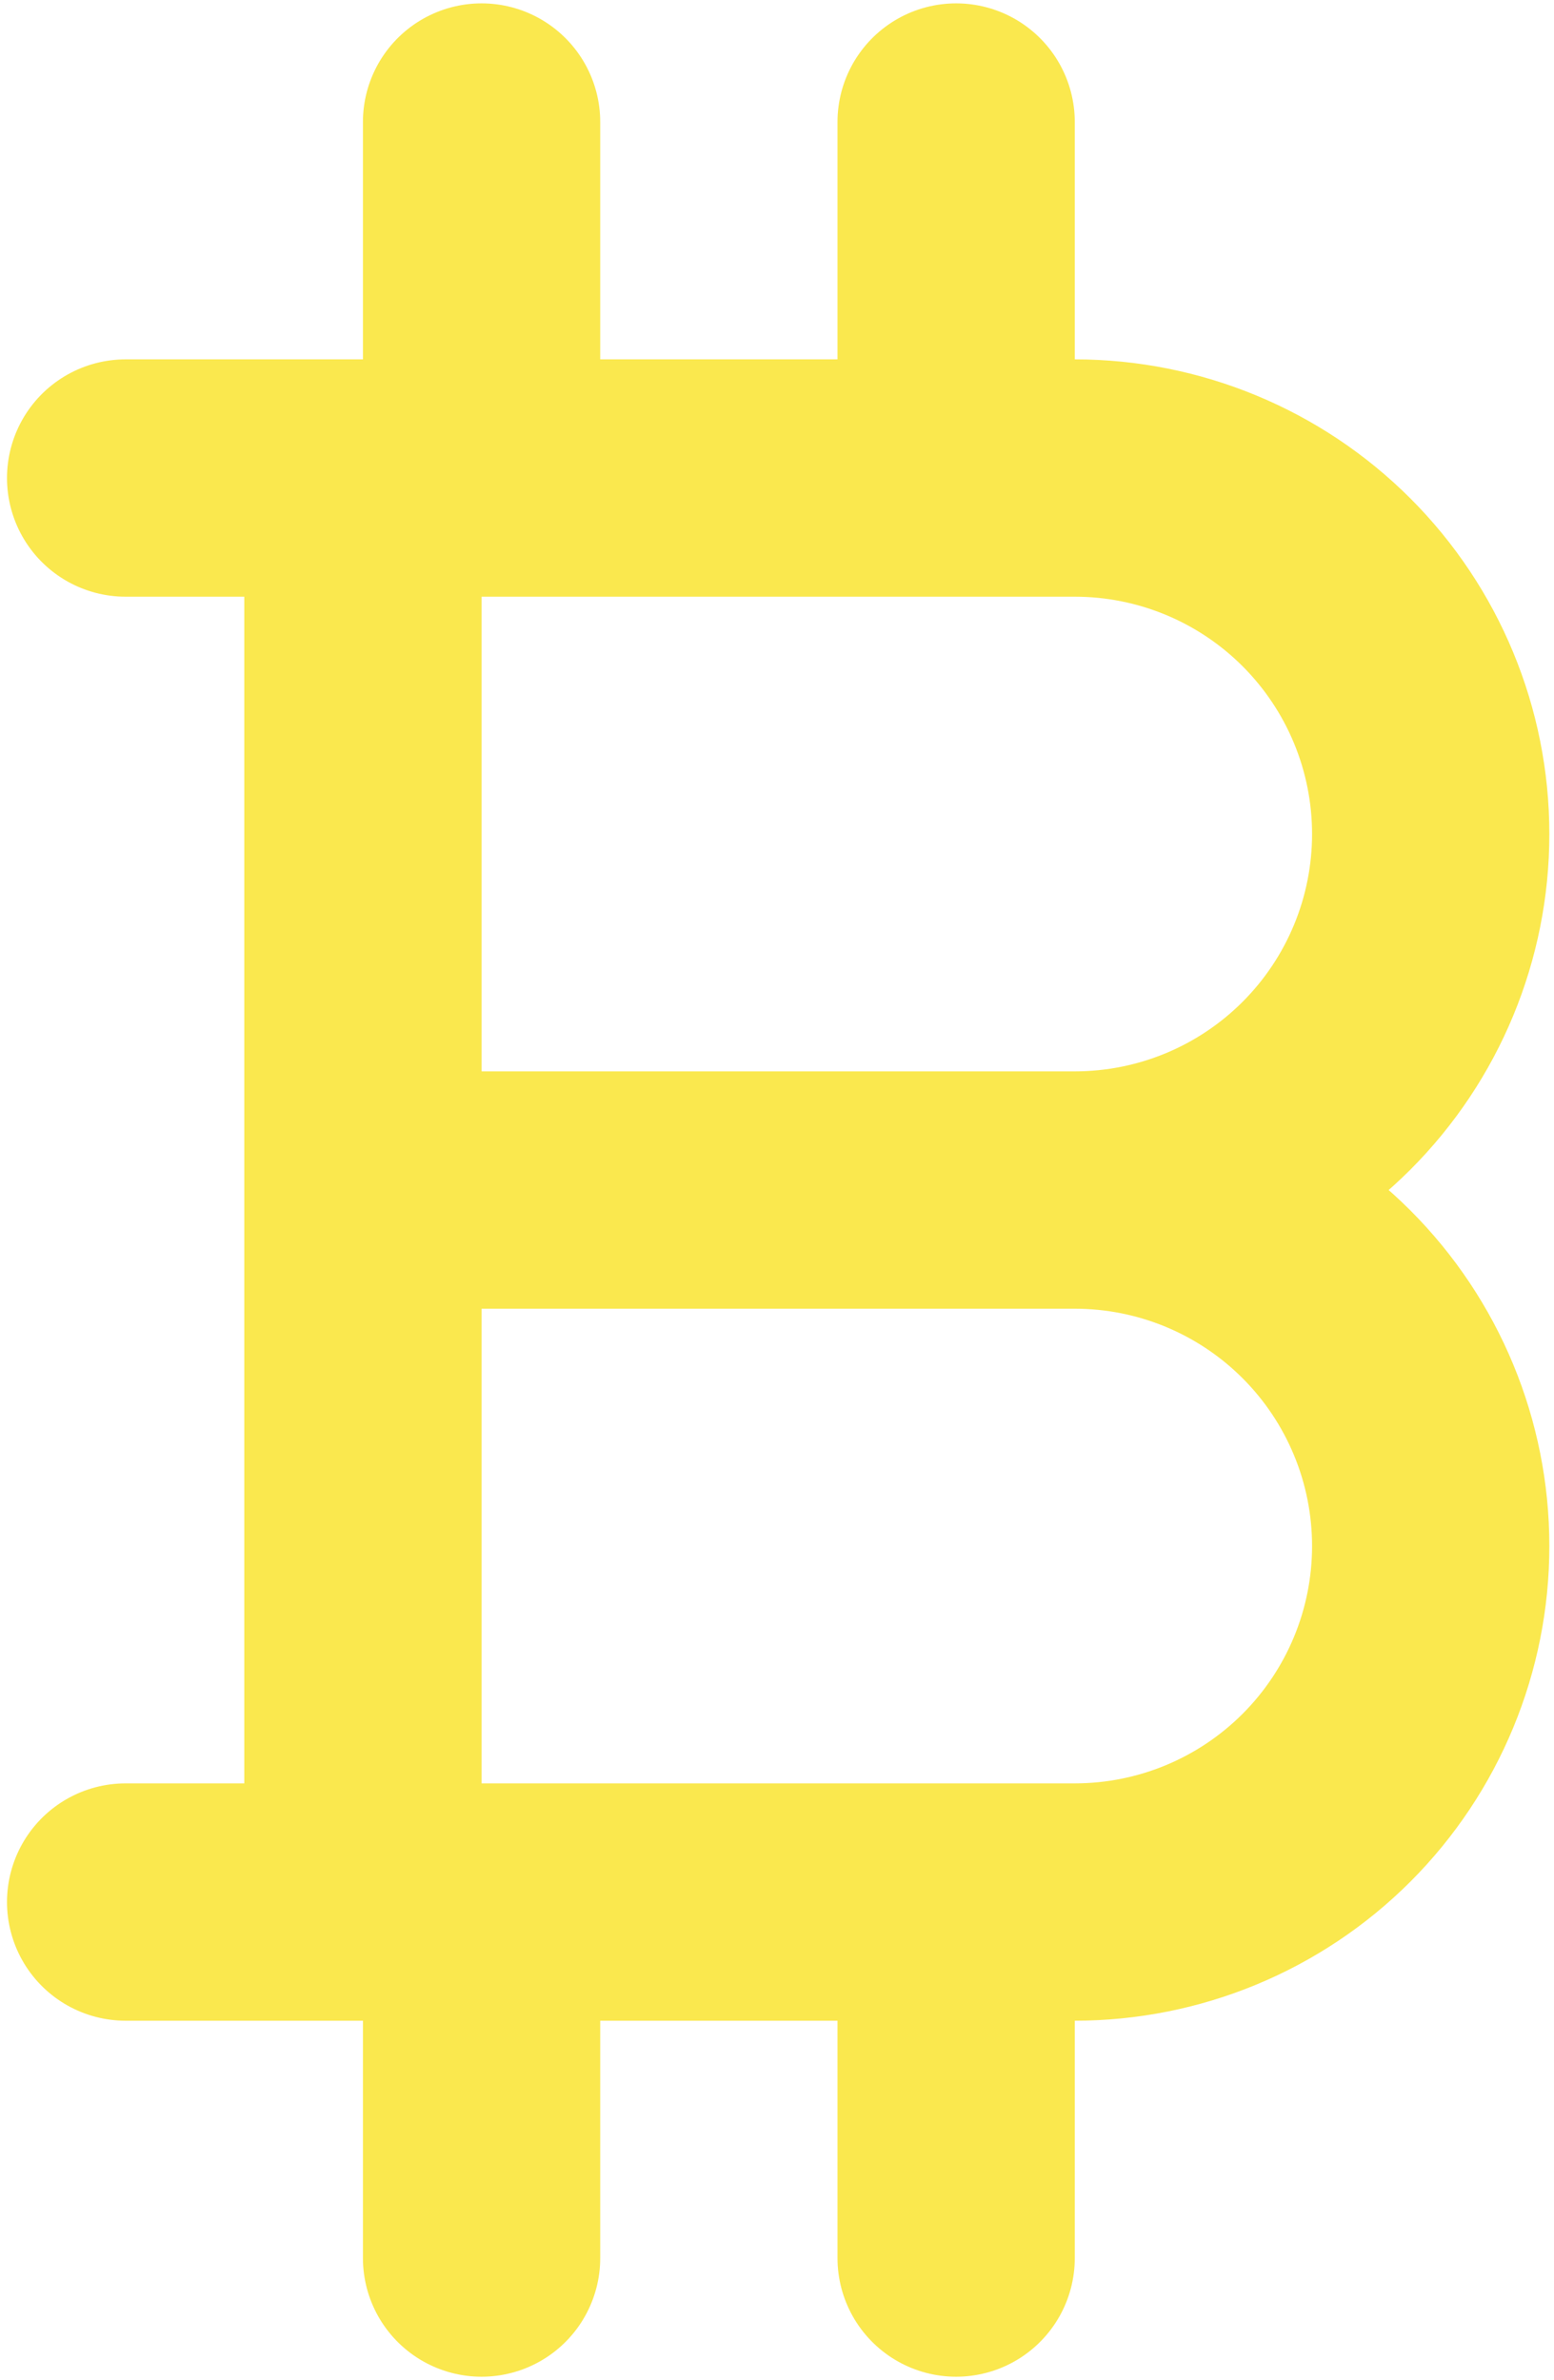 <svg xmlns="http://www.w3.org/2000/svg" width="96" height="147" viewBox="0 0 192 295" fill="none">
    <path d="M15.25 59.25H132.917C144.619 59.25 155.843 63.899 164.118 72.174C172.393 80.449 177.042 91.672 177.042 103.375C177.042 115.078 172.393 126.301 164.118 134.576C155.843 142.851 144.619 147.5 132.917 147.5M132.917 147.5C144.619 147.5 155.843 152.149 164.118 160.424C172.393 168.699 177.042 179.922 177.042 191.625C177.042 203.328 172.393 214.551 164.118 222.826C155.843 231.101 144.619 235.75 132.917 235.75H15.25M132.917 147.5H44.667M44.667 59.25V235.75M59.375 15.125V59.25M118.208 15.125V59.25M59.375 235.75V279.875M118.208 235.75V279.875" stroke="#FAE84E" stroke-width="29.417" stroke-linecap="round" stroke-linejoin="round"/>
</svg>